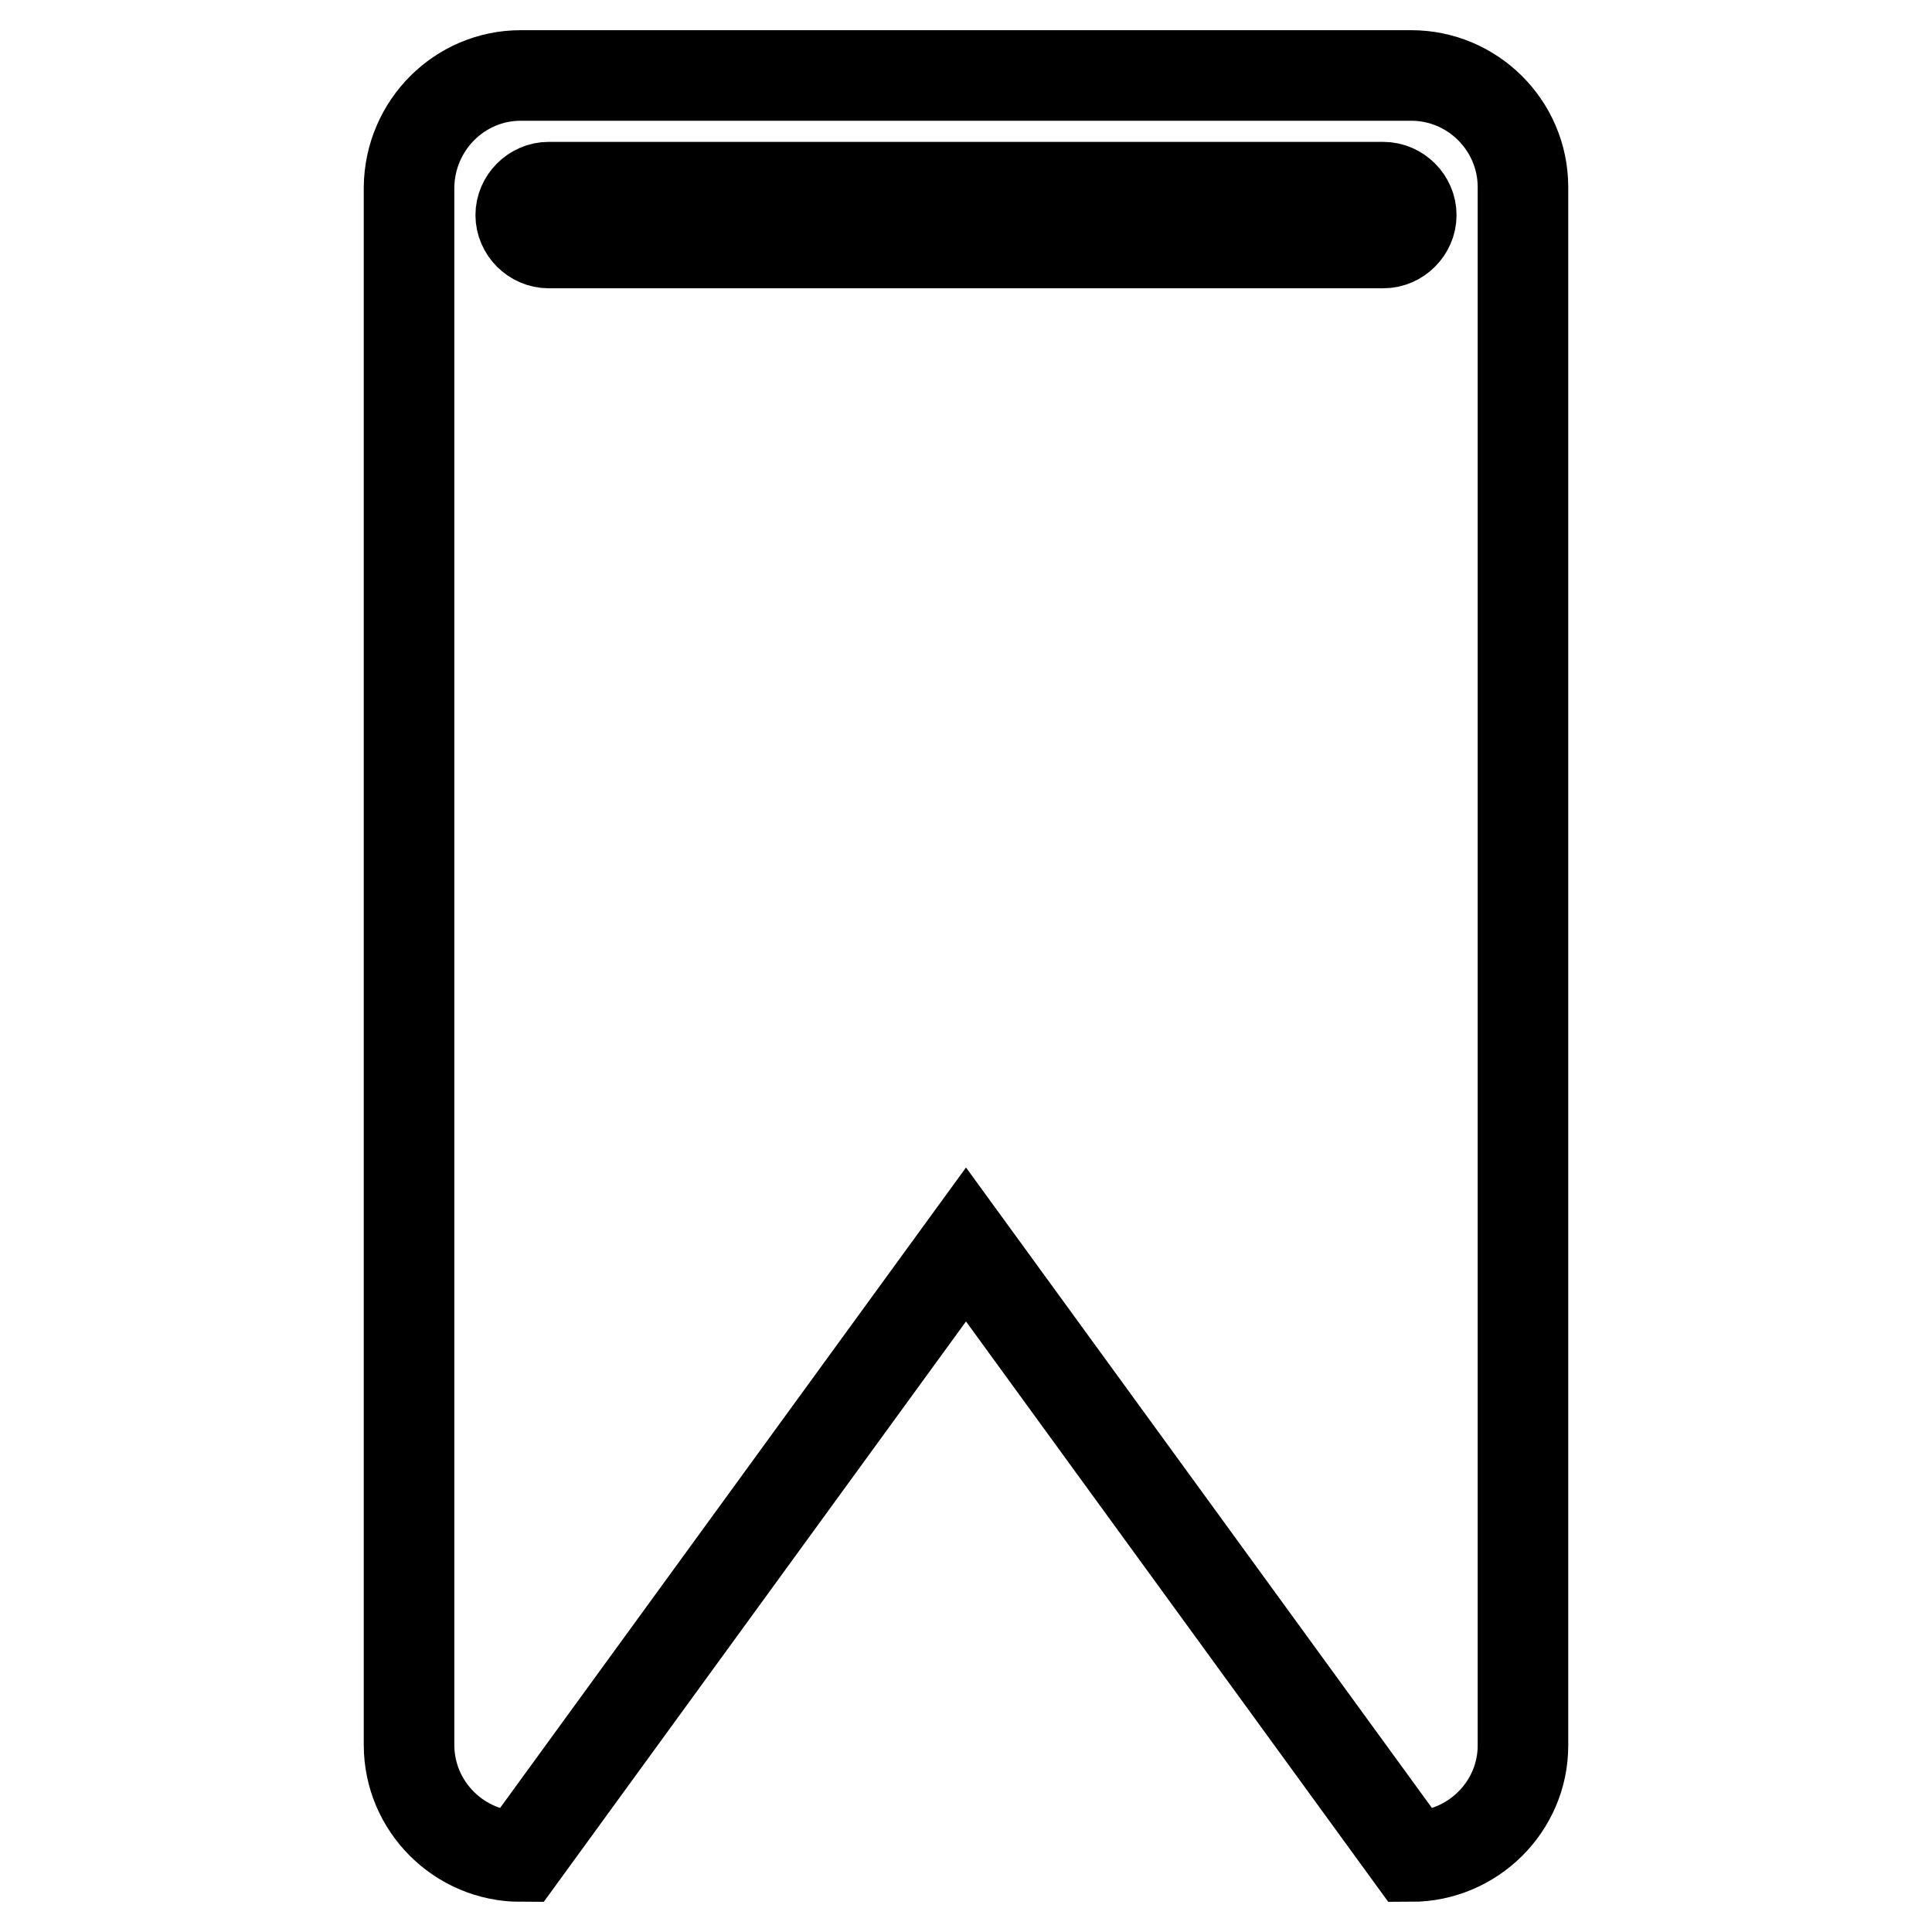 <?xml version="1.0" encoding="utf-8"?>
<!-- Svg Vector Icons : http://www.onlinewebfonts.com/icon -->
<!DOCTYPE svg PUBLIC "-//W3C//DTD SVG 1.1//EN" "http://www.w3.org/Graphics/SVG/1.1/DTD/svg11.dtd">
<svg version="1.1" xmlns="http://www.w3.org/2000/svg" xmlns:xlink="http://www.w3.org/1999/xlink" x="0px" y="0px" viewBox="0 0 256 256" enable-background="new 0 0 256 256" xml:space="preserve">
<g> <path stroke-width="12" fill-opacity="0" stroke="#000000"  d="M187,246l-59-81.1L69,246c-8.1,0-14.8-6.6-14.8-14.8V24.8C54.3,16.6,60.9,10,69,10h118 c8.1,0,14.8,6.6,14.8,14.8v206.5C201.8,239.4,195.1,246,187,246z M183.3,24.8H72.7c-2,0-3.7,1.7-3.7,3.7s1.7,3.7,3.7,3.7h110.6 c2,0,3.7-1.7,3.7-3.7S185.3,24.8,183.3,24.8z"/></g>
</svg>